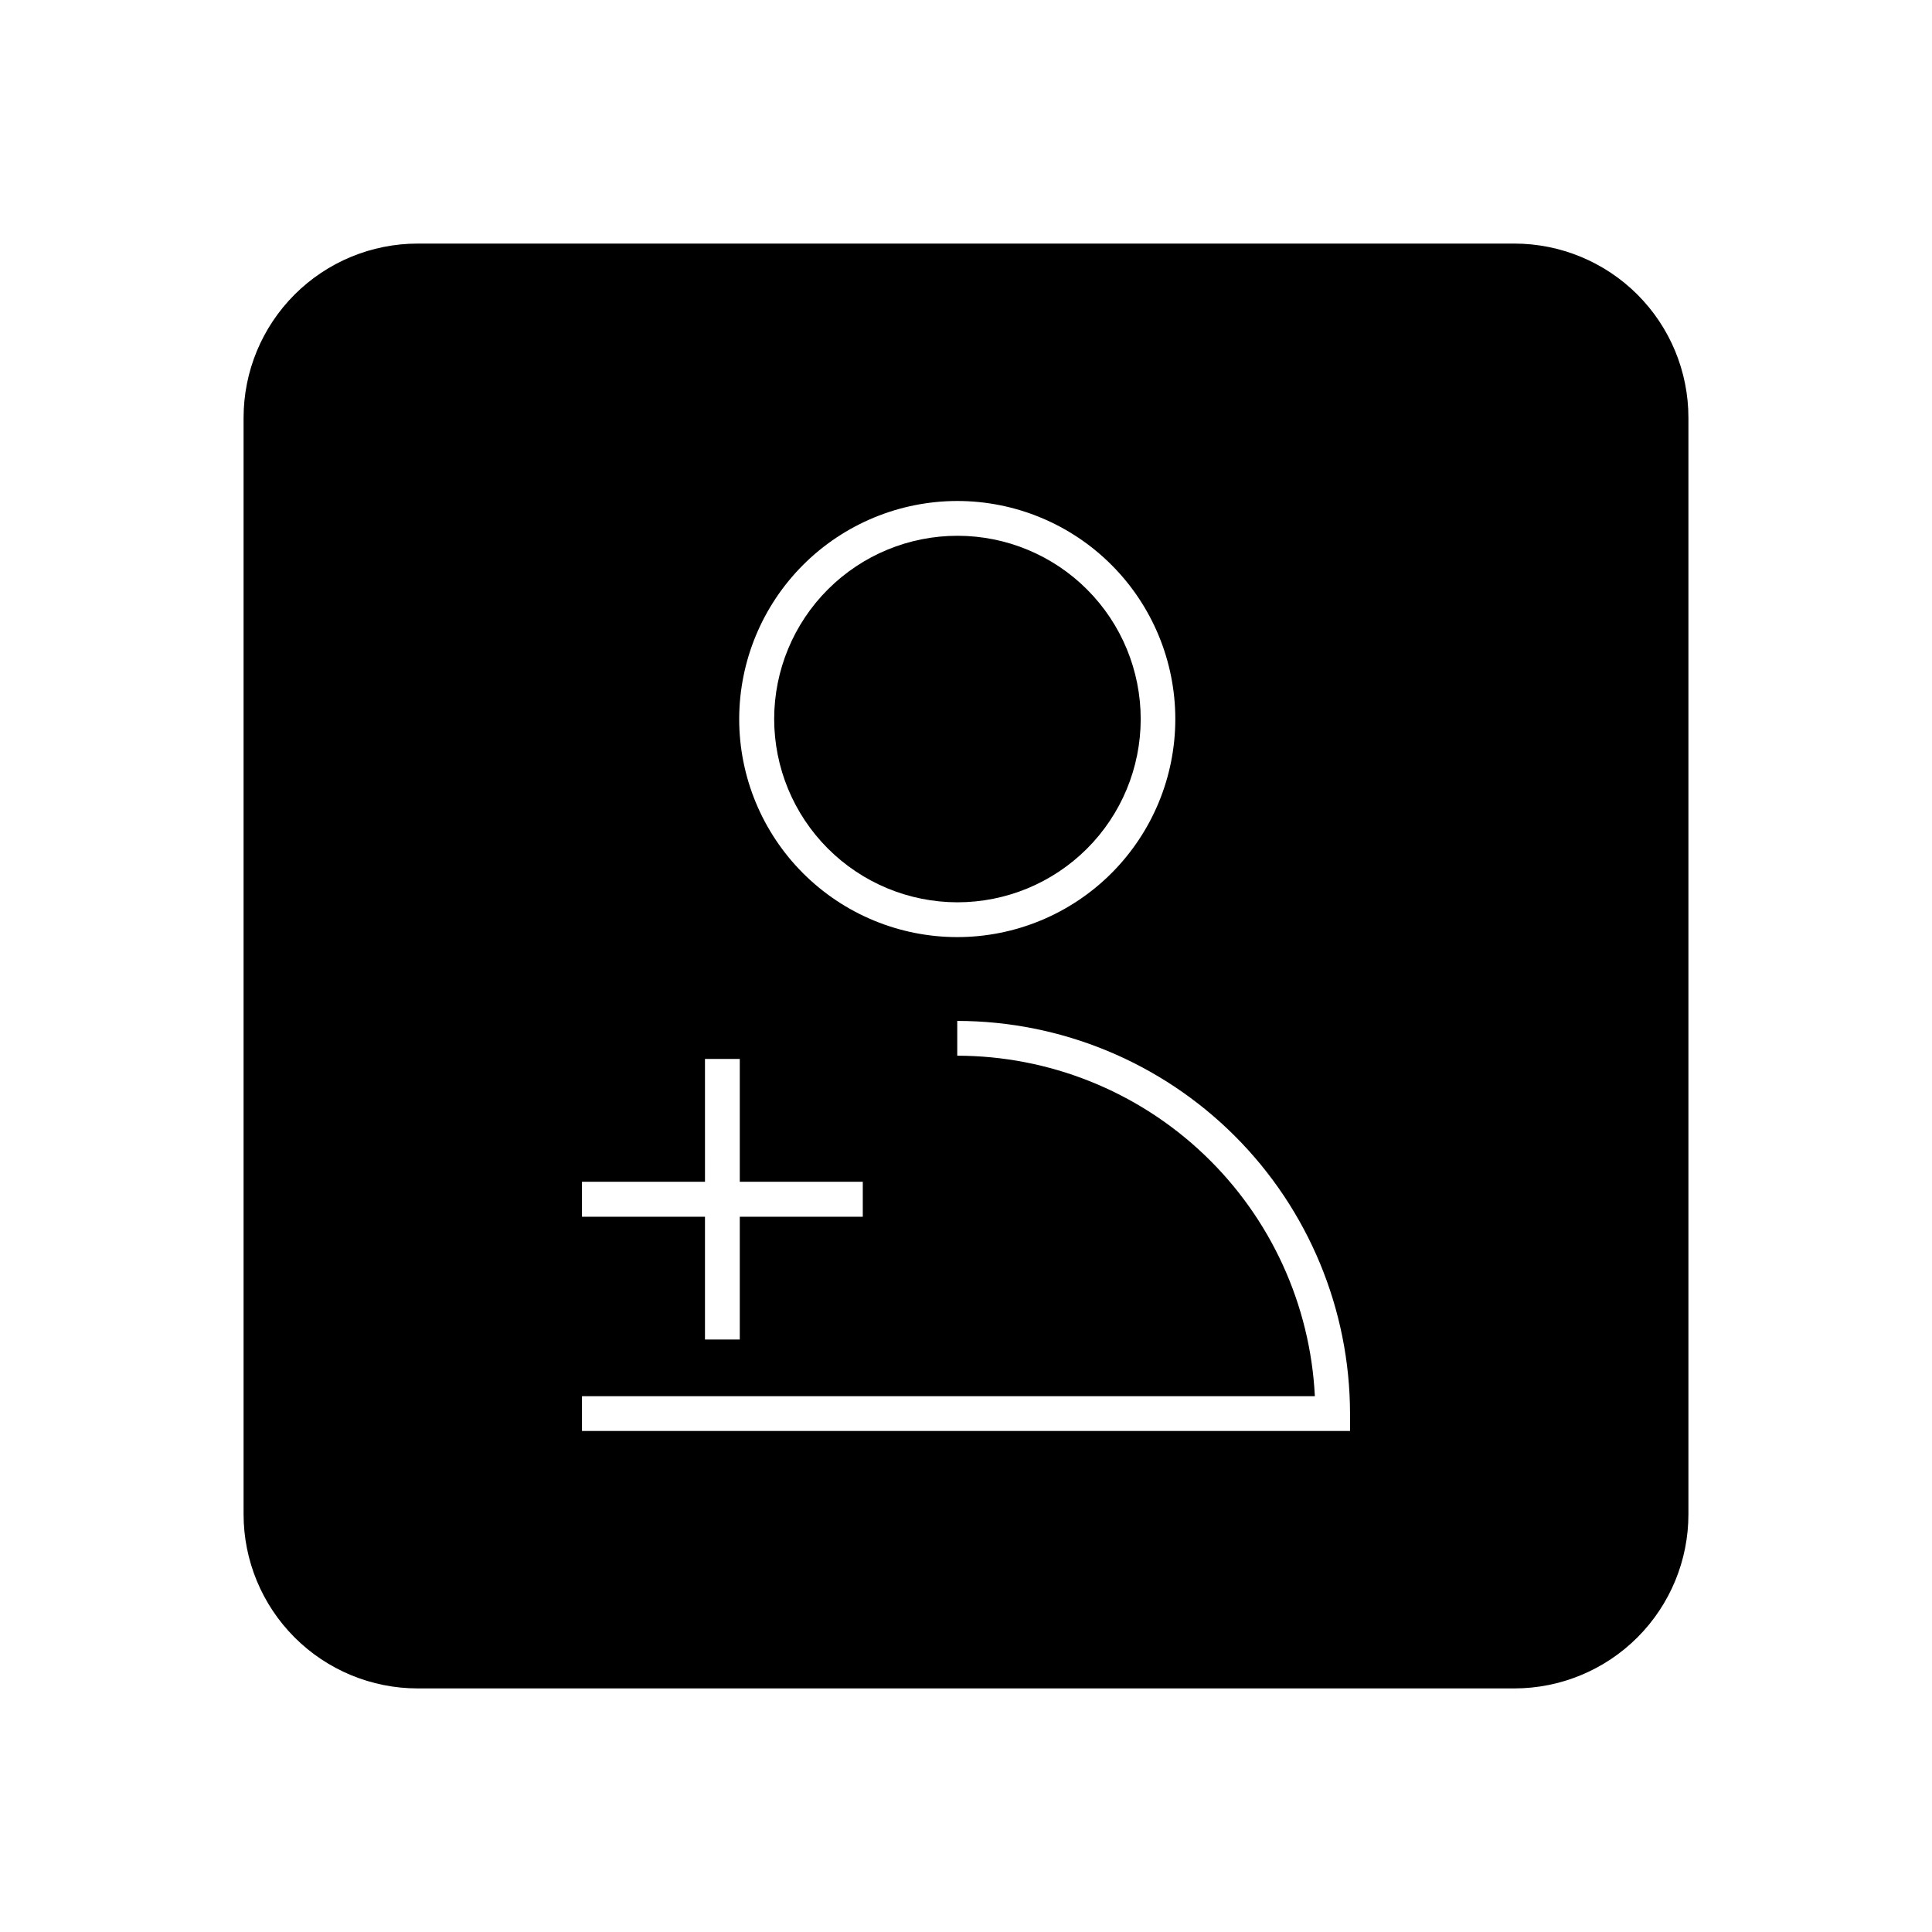 <?xml version="1.0" encoding="UTF-8"?>
<!-- Uploaded to: SVG Repo, www.svgrepo.com, Generator: SVG Repo Mixer Tools -->
<svg fill="#000000" width="800px" height="800px" version="1.1" viewBox="144 144 512 512" xmlns="http://www.w3.org/2000/svg">
 <g>
  <path d="m397.68 383.12c12.883 0.012 25.242-5.09 34.359-14.191 9.117-9.098 14.246-21.445 14.258-34.324 0.016-12.883-5.09-25.242-14.188-34.359-9.098-9.117-21.445-14.246-34.328-14.258-12.879-0.016-25.238 5.09-34.355 14.188-9.117 9.098-14.25 21.445-14.262 34.328 0 12.875 5.109 25.227 14.203 34.34 9.098 9.117 21.438 14.25 34.312 14.277z"/>
  <path d="m545.3 208.55h-290.6c-12.238 0-23.977 4.863-32.633 13.516-8.652 8.656-13.516 20.395-13.516 32.633v290.6c0 12.238 4.863 23.977 13.516 32.633 8.656 8.656 20.395 13.516 32.633 13.516h290.6c12.238 0 23.977-4.859 32.633-13.516s13.516-20.395 13.516-32.633v-290.6c0-12.238-4.859-23.977-13.516-32.633-8.656-8.652-20.395-13.516-32.633-13.516zm-147.62 68.215c15.332 0 30.031 6.09 40.867 16.934 10.84 10.84 16.926 25.543 16.922 40.871-0.004 15.328-6.102 30.027-16.945 40.863-10.844 10.832-25.547 16.914-40.875 16.906-15.328-0.008-30.027-6.106-40.859-16.953-10.832-10.848-16.91-25.555-16.895-40.883 0.027-15.312 6.125-29.992 16.957-40.816 10.832-10.82 25.516-16.906 40.828-16.922zm-99.449 180.41h32.598l-0.004-32.543h9.223v32.547h32.598v9.27l-32.598-0.004v32.547h-9.223v-32.547h-32.594zm203.54 66.051h-203.54v-9.219h194.22c-1.215-24.324-11.727-47.25-29.363-64.043-17.637-16.793-41.051-26.168-65.406-26.191v-9.219c27.59 0.027 54.043 10.996 73.555 30.496 19.512 19.504 30.492 45.953 30.535 73.539z"/>
 </g>
</svg>